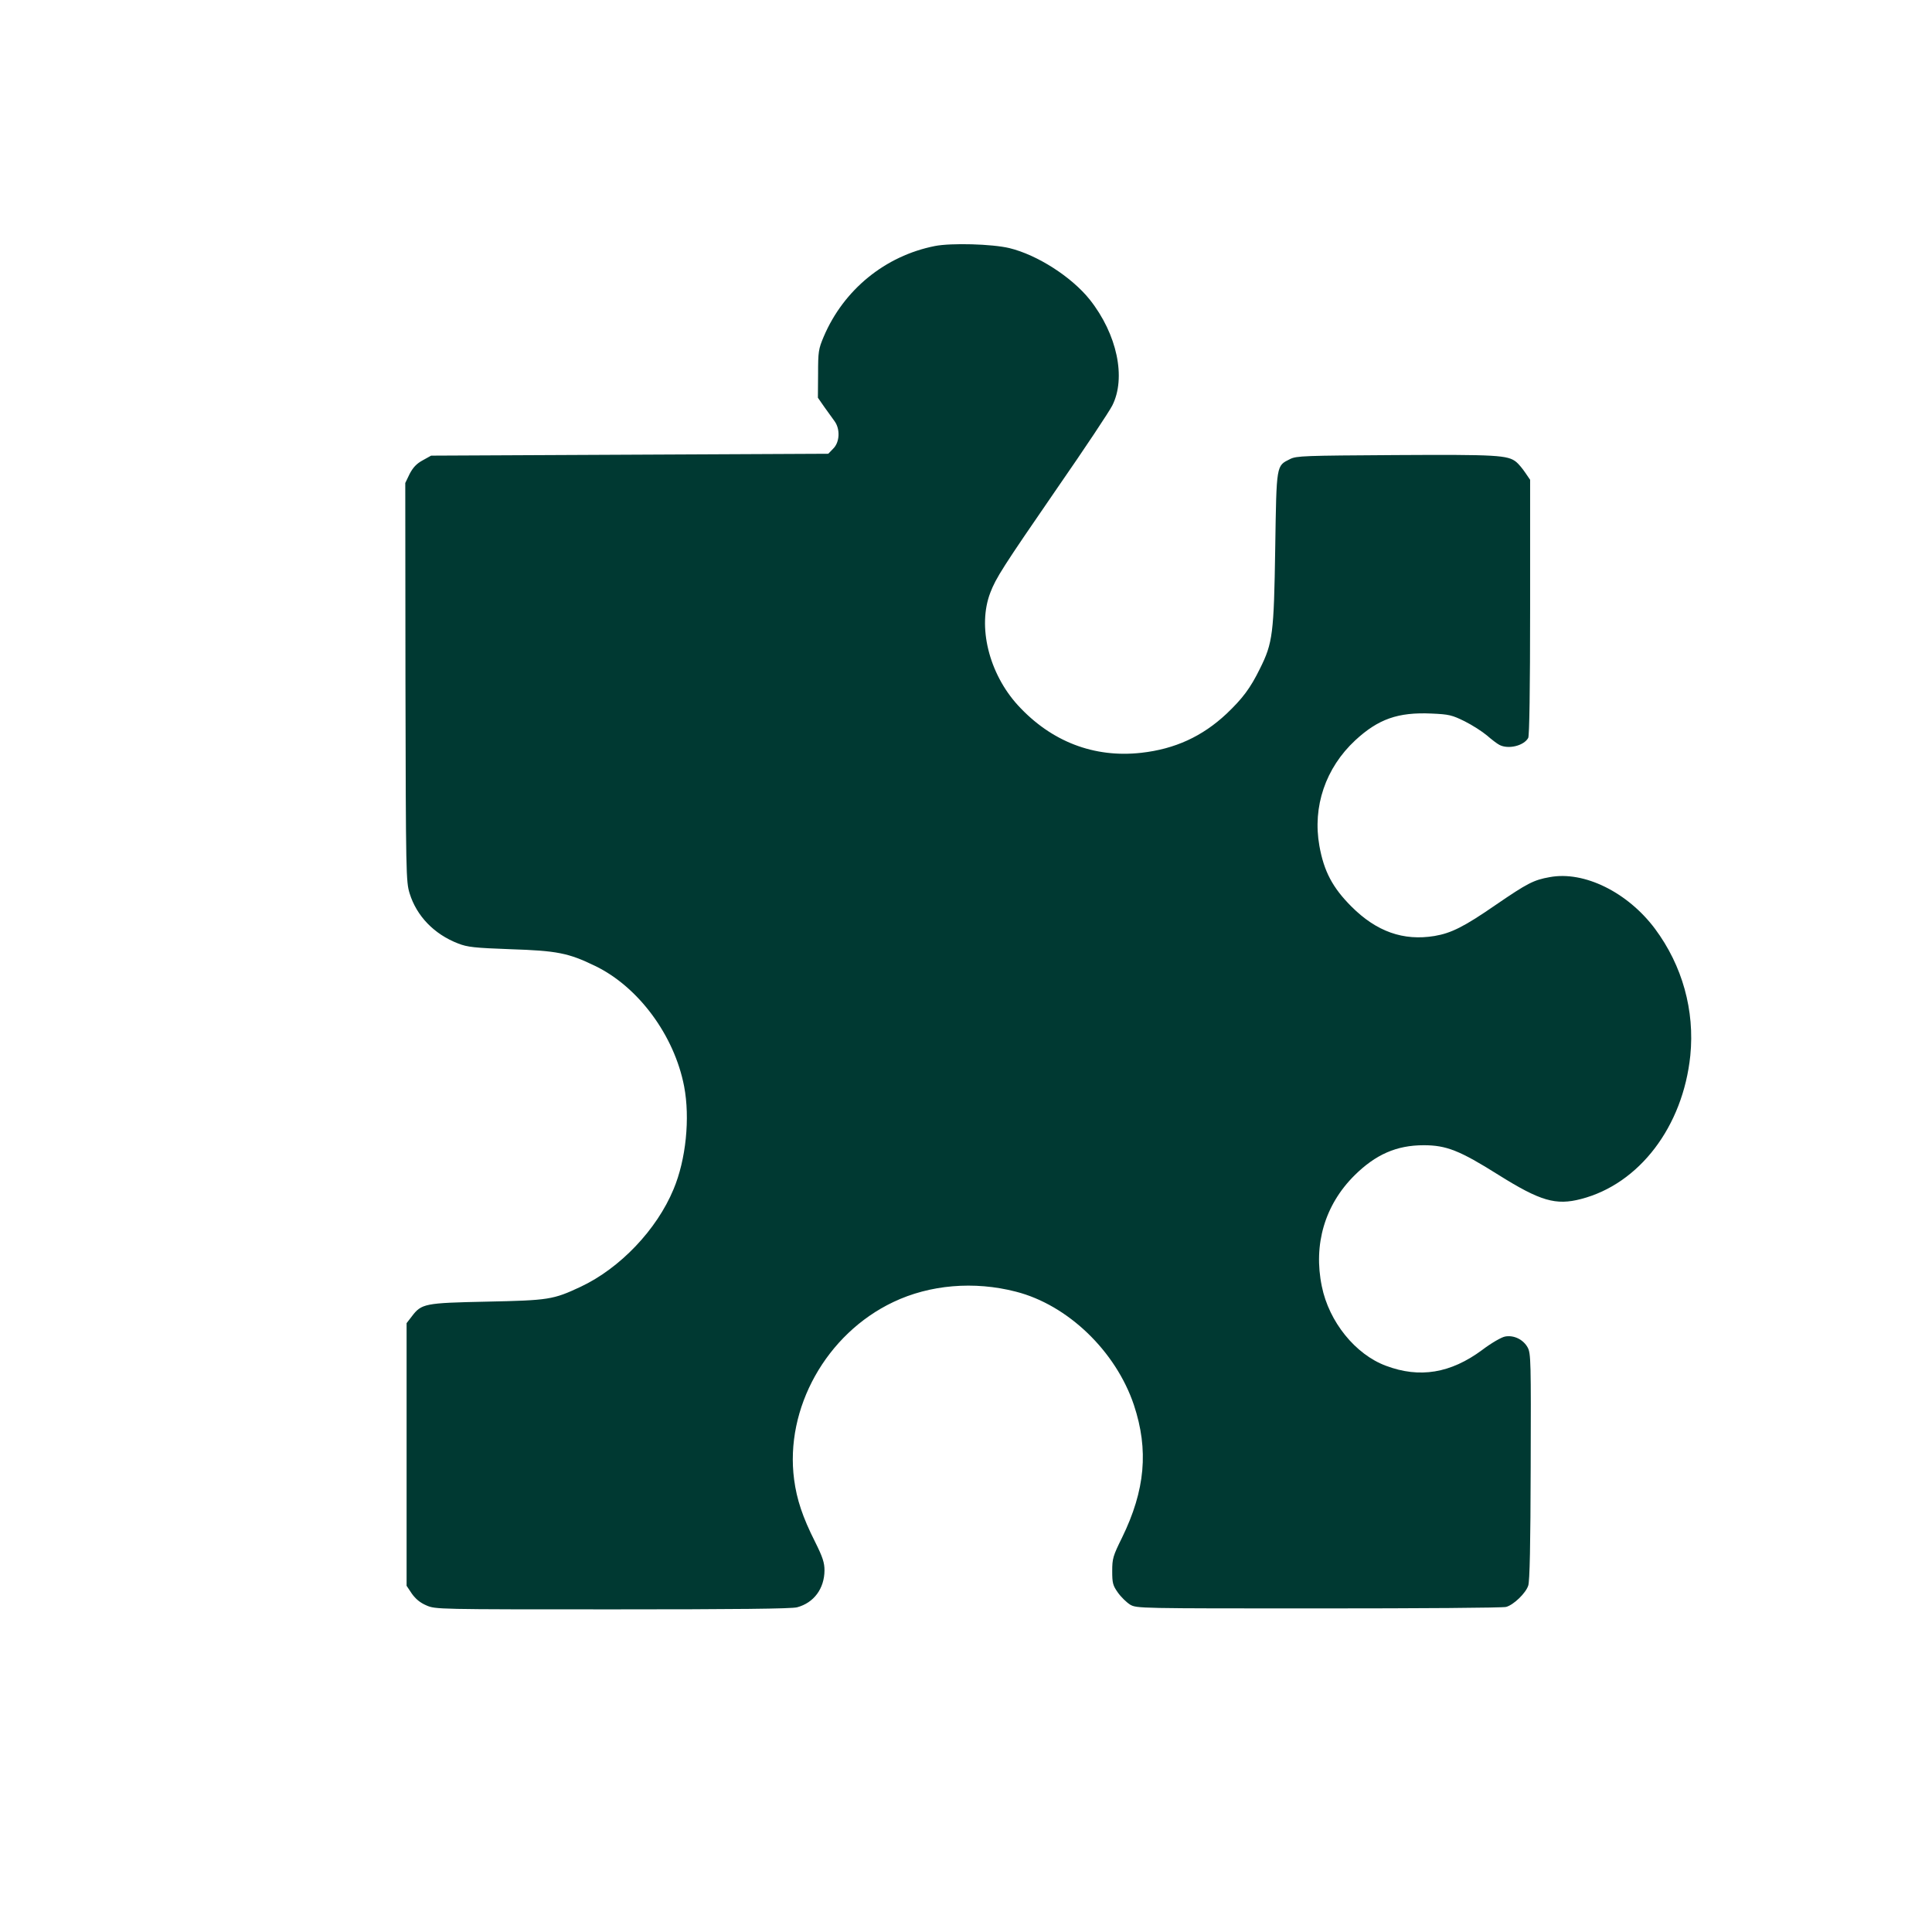 <?xml version="1.0" standalone="no"?>
<!DOCTYPE svg PUBLIC "-//W3C//DTD SVG 20010904//EN"
 "http://www.w3.org/TR/2001/REC-SVG-20010904/DTD/svg10.dtd">
<svg version="1.0" xmlns="http://www.w3.org/2000/svg"
 width="1024pt" height="1024pt" viewBox="0 0 1024 1024"
 preserveAspectRatio="xMidYMid meet">

<g transform="translate(0,1024) scale(0.1,-0.1)"
fill="#003932" stroke="none">
<path d="M4955 8936 c-263 -52 -483 -231 -589 -480 -28 -66 -30 -80 -30 -198
l-1 -126 34 -49 c19 -26 43 -60 54 -75 31 -42 28 -112 -7 -146 l-26 -27 -1053
-5 -1052 -5 -45 -25 c-33 -18 -51 -38 -69 -72 l-23 -48 1 -1055 c2 -1020 3
-1058 22 -1120 37 -120 130 -217 258 -266 49 -19 85 -23 276 -30 248 -8 308
-20 450 -89 229 -111 419 -368 471 -638 32 -168 10 -388 -56 -545 -89 -215
-284 -419 -492 -517 -147 -69 -170 -72 -498 -79 -330 -7 -346 -10 -398 -79
l-27 -35 0 -696 0 -696 28 -42 c20 -28 44 -48 77 -62 48 -21 57 -21 987 -21
647 0 950 3 978 11 89 24 144 99 145 195 0 41 -9 70 -50 152 -66 131 -97 224
-111 330 -50 378 171 773 526 941 193 92 428 112 649 55 275 -70 530 -315 626
-601 79 -238 60 -451 -63 -703 -48 -97 -52 -111 -52 -177 0 -63 3 -76 30 -114
17 -24 46 -52 65 -64 35 -20 45 -20 1000 -20 531 0 977 3 993 8 40 11 104 73
117 113 8 23 12 219 13 631 2 558 1 600 -16 631 -23 42 -73 67 -120 58 -20 -4
-72 -34 -121 -71 -167 -124 -332 -151 -510 -84 -162 60 -302 233 -340 421 -46
222 16 432 173 588 112 111 223 160 367 160 120 0 191 -28 396 -157 222 -139
304 -163 438 -128 309 80 540 384 579 760 24 239 -42 477 -187 672 -145 194
-376 308 -558 274 -85 -15 -118 -32 -286 -147 -168 -116 -236 -150 -325 -165
-165 -27 -307 23 -440 156 -100 100 -146 187 -170 322 -37 208 33 413 190 559
122 113 227 150 404 142 93 -4 109 -8 176 -41 40 -20 93 -54 118 -75 24 -21
54 -44 66 -50 47 -25 130 -5 153 37 6 13 10 251 10 694 l0 674 -26 38 c-14 21
-35 46 -47 56 -45 37 -104 40 -642 37 -481 -3 -523 -4 -557 -21 -74 -37 -72
-25 -79 -472 -7 -454 -13 -503 -81 -639 -51 -104 -92 -158 -177 -239 -128
-120 -273 -187 -452 -207 -250 -28 -477 59 -654 252 -154 169 -215 418 -146
597 30 78 64 132 356 556 145 209 275 405 290 435 75 147 26 379 -119 562 -97
121 -278 237 -426 273 -92 22 -308 28 -395 11z"/>
</g>
</svg>
